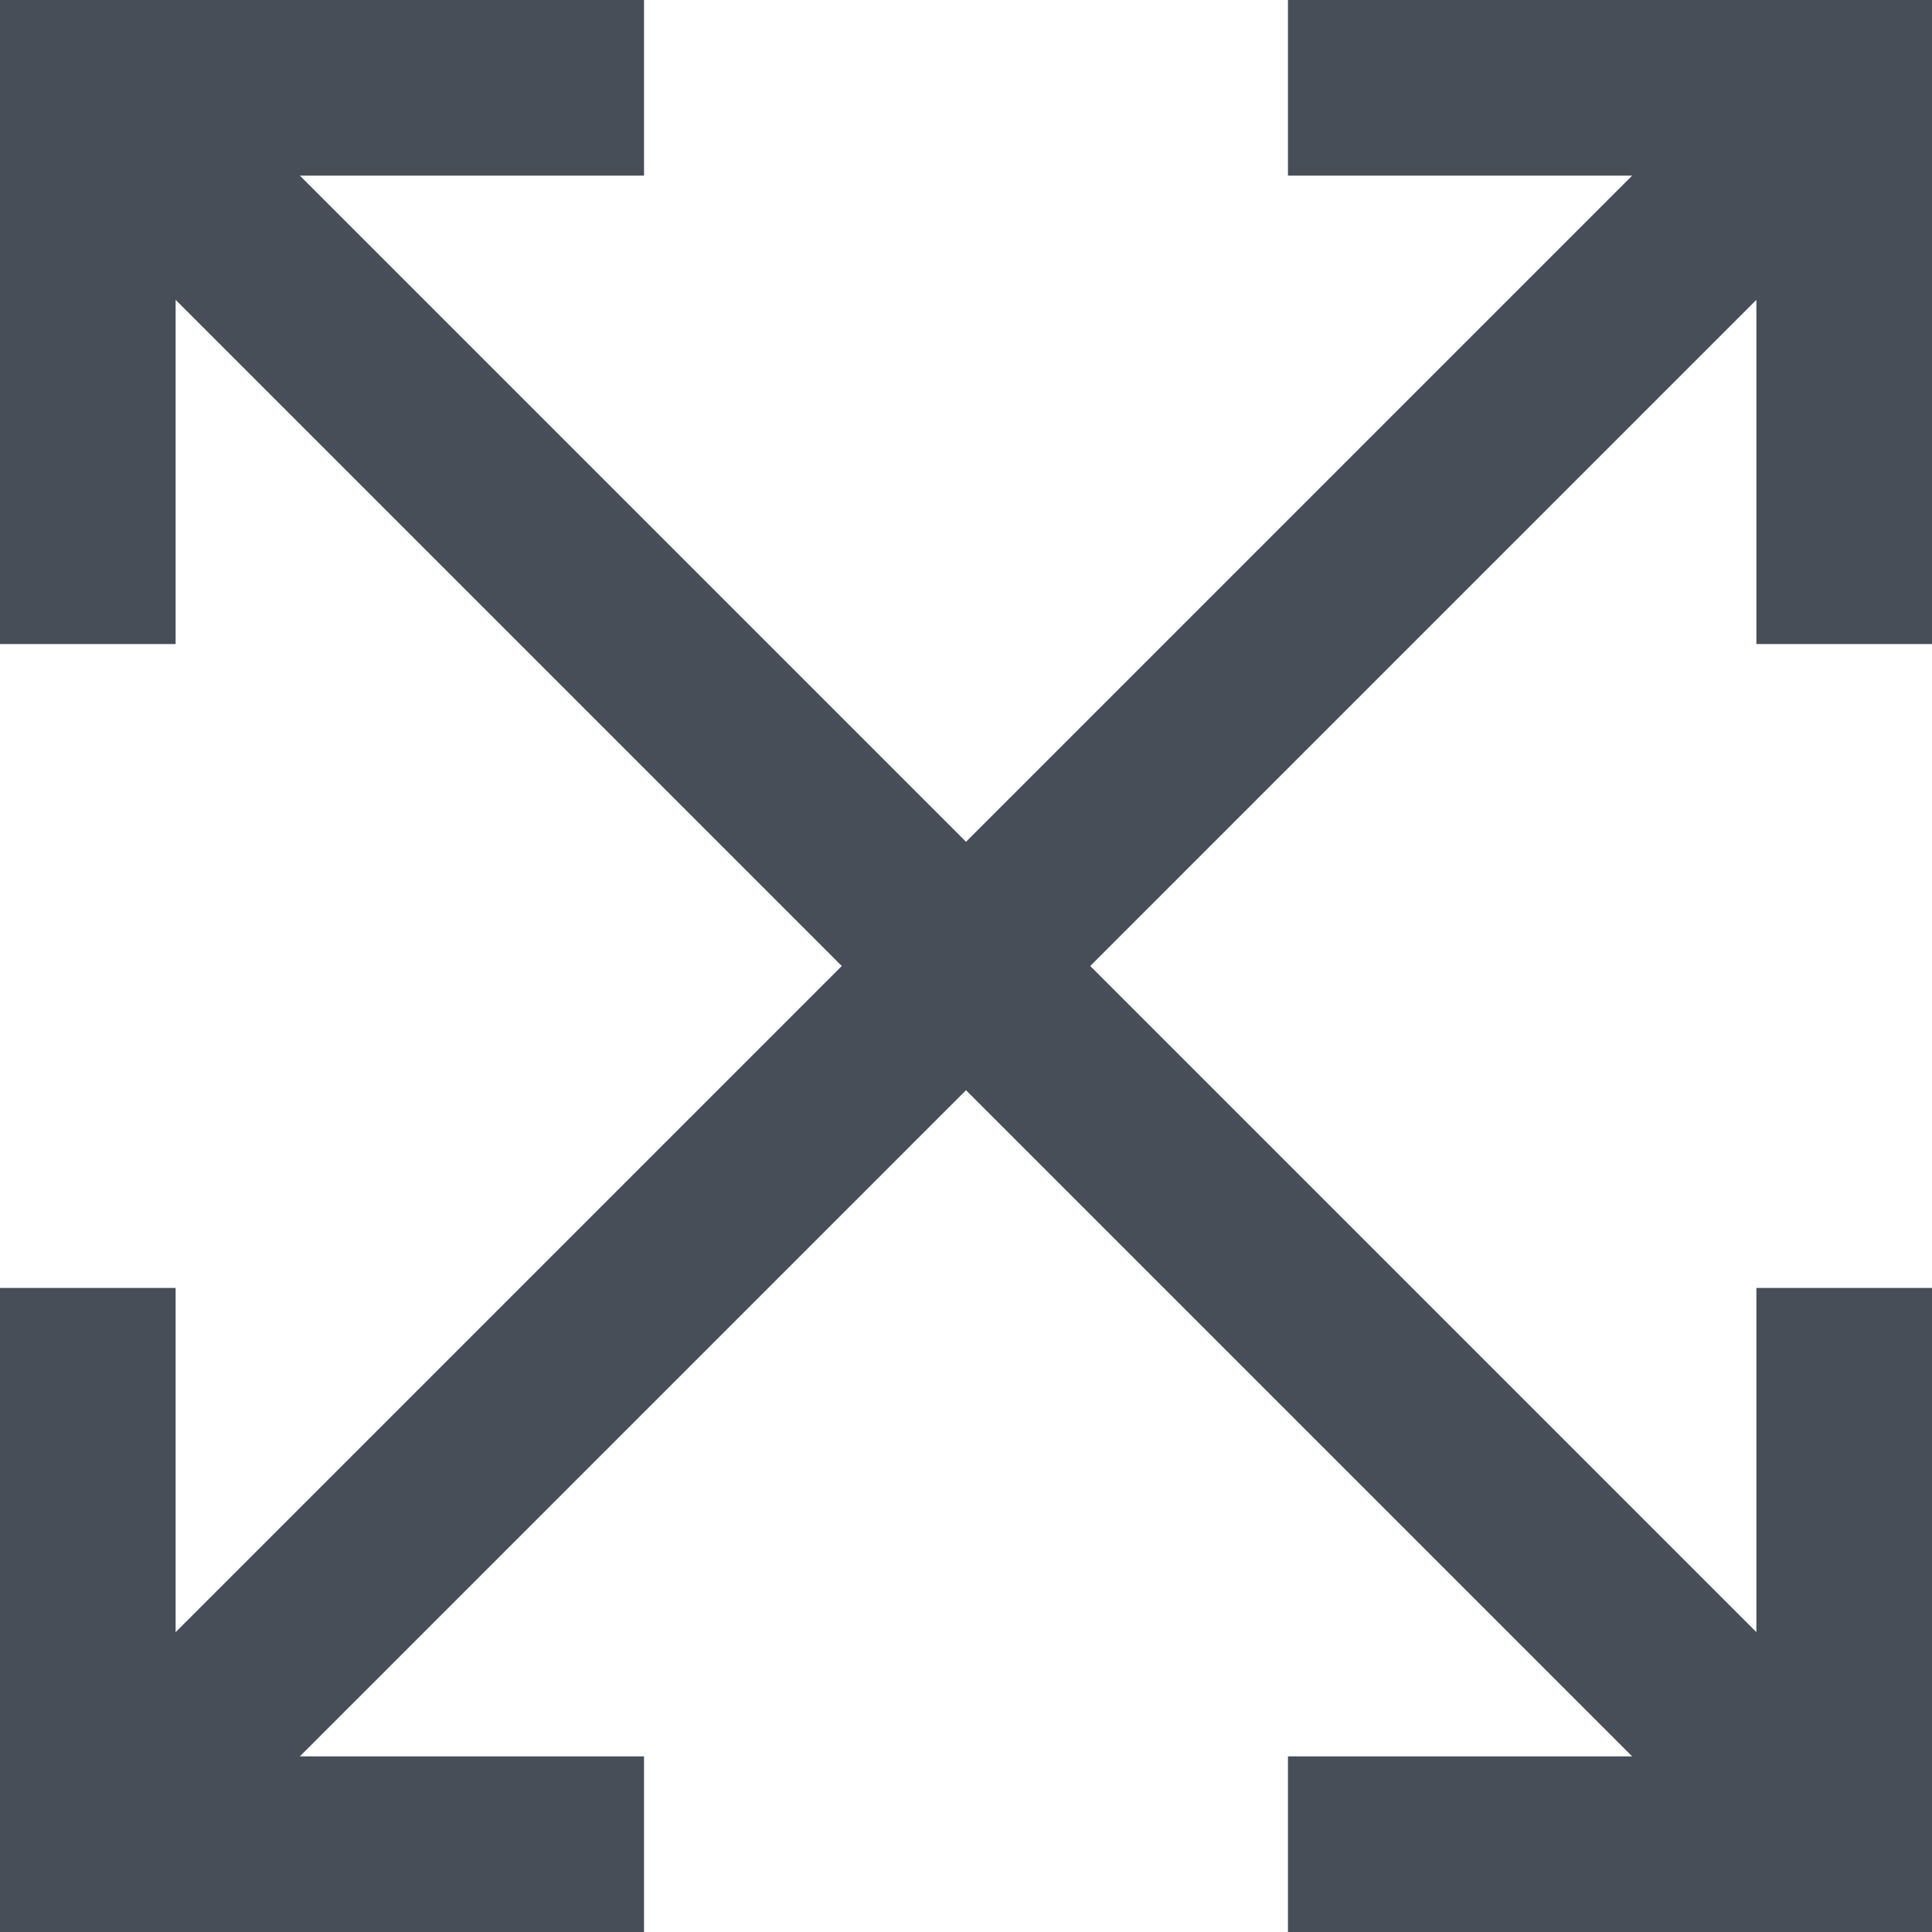 <svg width="20" height="20" viewBox="0 0 20 20" fill="none" xmlns="http://www.w3.org/2000/svg">
<path fill-rule="evenodd" clip-rule="evenodd" d="M16.896 1.818L10 8.714L3.104 1.818H6.667V0H0V6.667H1.818V3.104L8.714 10L1.818 16.896V13.333H0V20H6.667V18.182H3.104L10 11.286L16.896 18.182H13.333V20H20V13.333H18.182V16.896L11.286 10L18.182 3.104V6.667H20V0H13.333V1.818H16.896Z" fill="#474E57"/>
</svg>
